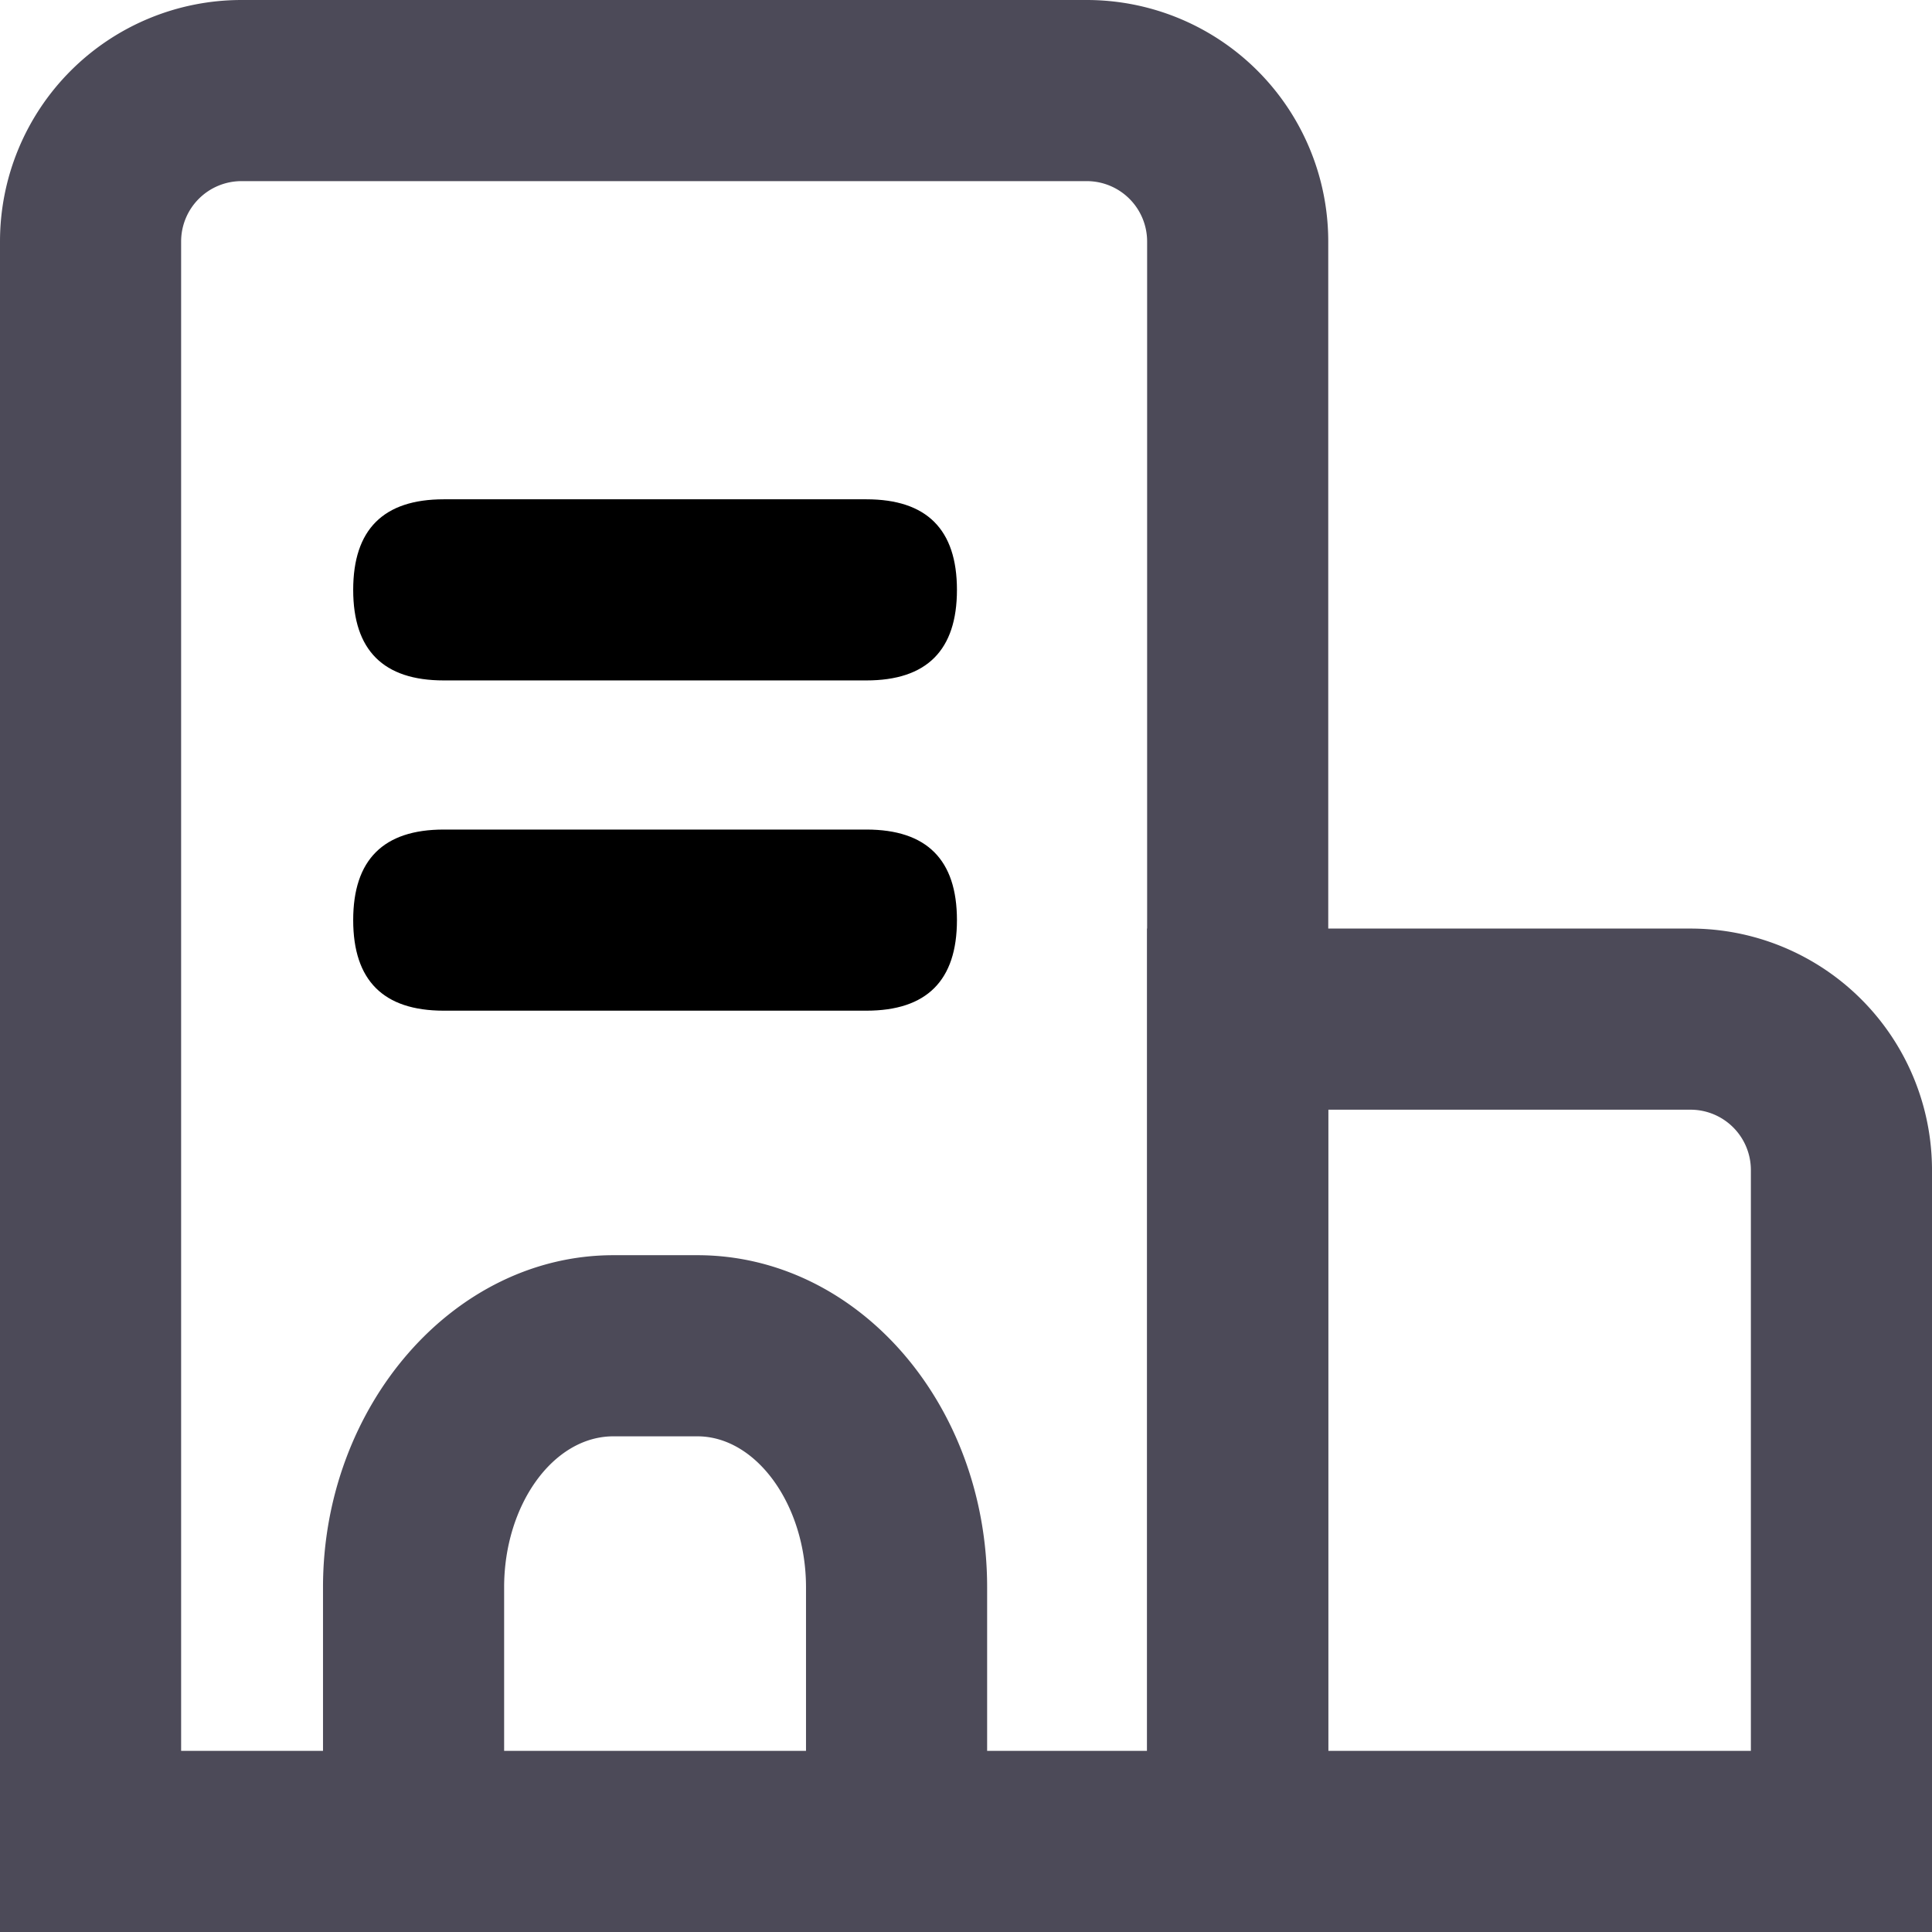 <?xml version="1.0" standalone="no"?><!DOCTYPE svg PUBLIC "-//W3C//DTD SVG 1.1//EN" "http://www.w3.org/Graphics/SVG/1.1/DTD/svg11.dtd"><svg t="1677562497476" class="icon" viewBox="0 0 1024 1024" version="1.1" xmlns="http://www.w3.org/2000/svg" p-id="3382" xmlns:xlink="http://www.w3.org/1999/xlink" width="200" height="200"><path d="M576 96a32 32 0 0 1 32 32v800H96V128a32 32 0 0 1 32-32h448m0-96H128a128 128 0 0 0-128 128v896h704V128a128 128 0 0 0-128-128z" fill="#4C4A58" p-id="3383"></path><path d="M896 588.16a32 32 0 0 1 32 32V928h-224V588.16h192m0-96h-288V1024h416V620.16a128 128 0 0 0-128-128zM523.2 975.04h-96v-133.76c0-43.52-26.24-80-57.6-80h-44.48c-32 0-57.92 36.48-57.92 80v133.76h-96v-133.76c0-96 69.12-176 153.92-176h44.48c84.8 0 153.6 78.72 153.6 176z" fill="#4C4A58" p-id="3384"></path><path d="M187.2 264.64m48 0l224 0q48 0 48 48l0 0q0 48-48 48l-224 0q-48 0-48-48l0 0q0-48 48-48Z" fill="$mainColor" p-id="3385"></path><path d="M187.2 439.68m48 0l224 0q48 0 48 48l0 0q0 48-48 48l-224 0q-48 0-48-48l0 0q0-48 48-48Z" fill="$mainColor" p-id="3386"></path></svg>